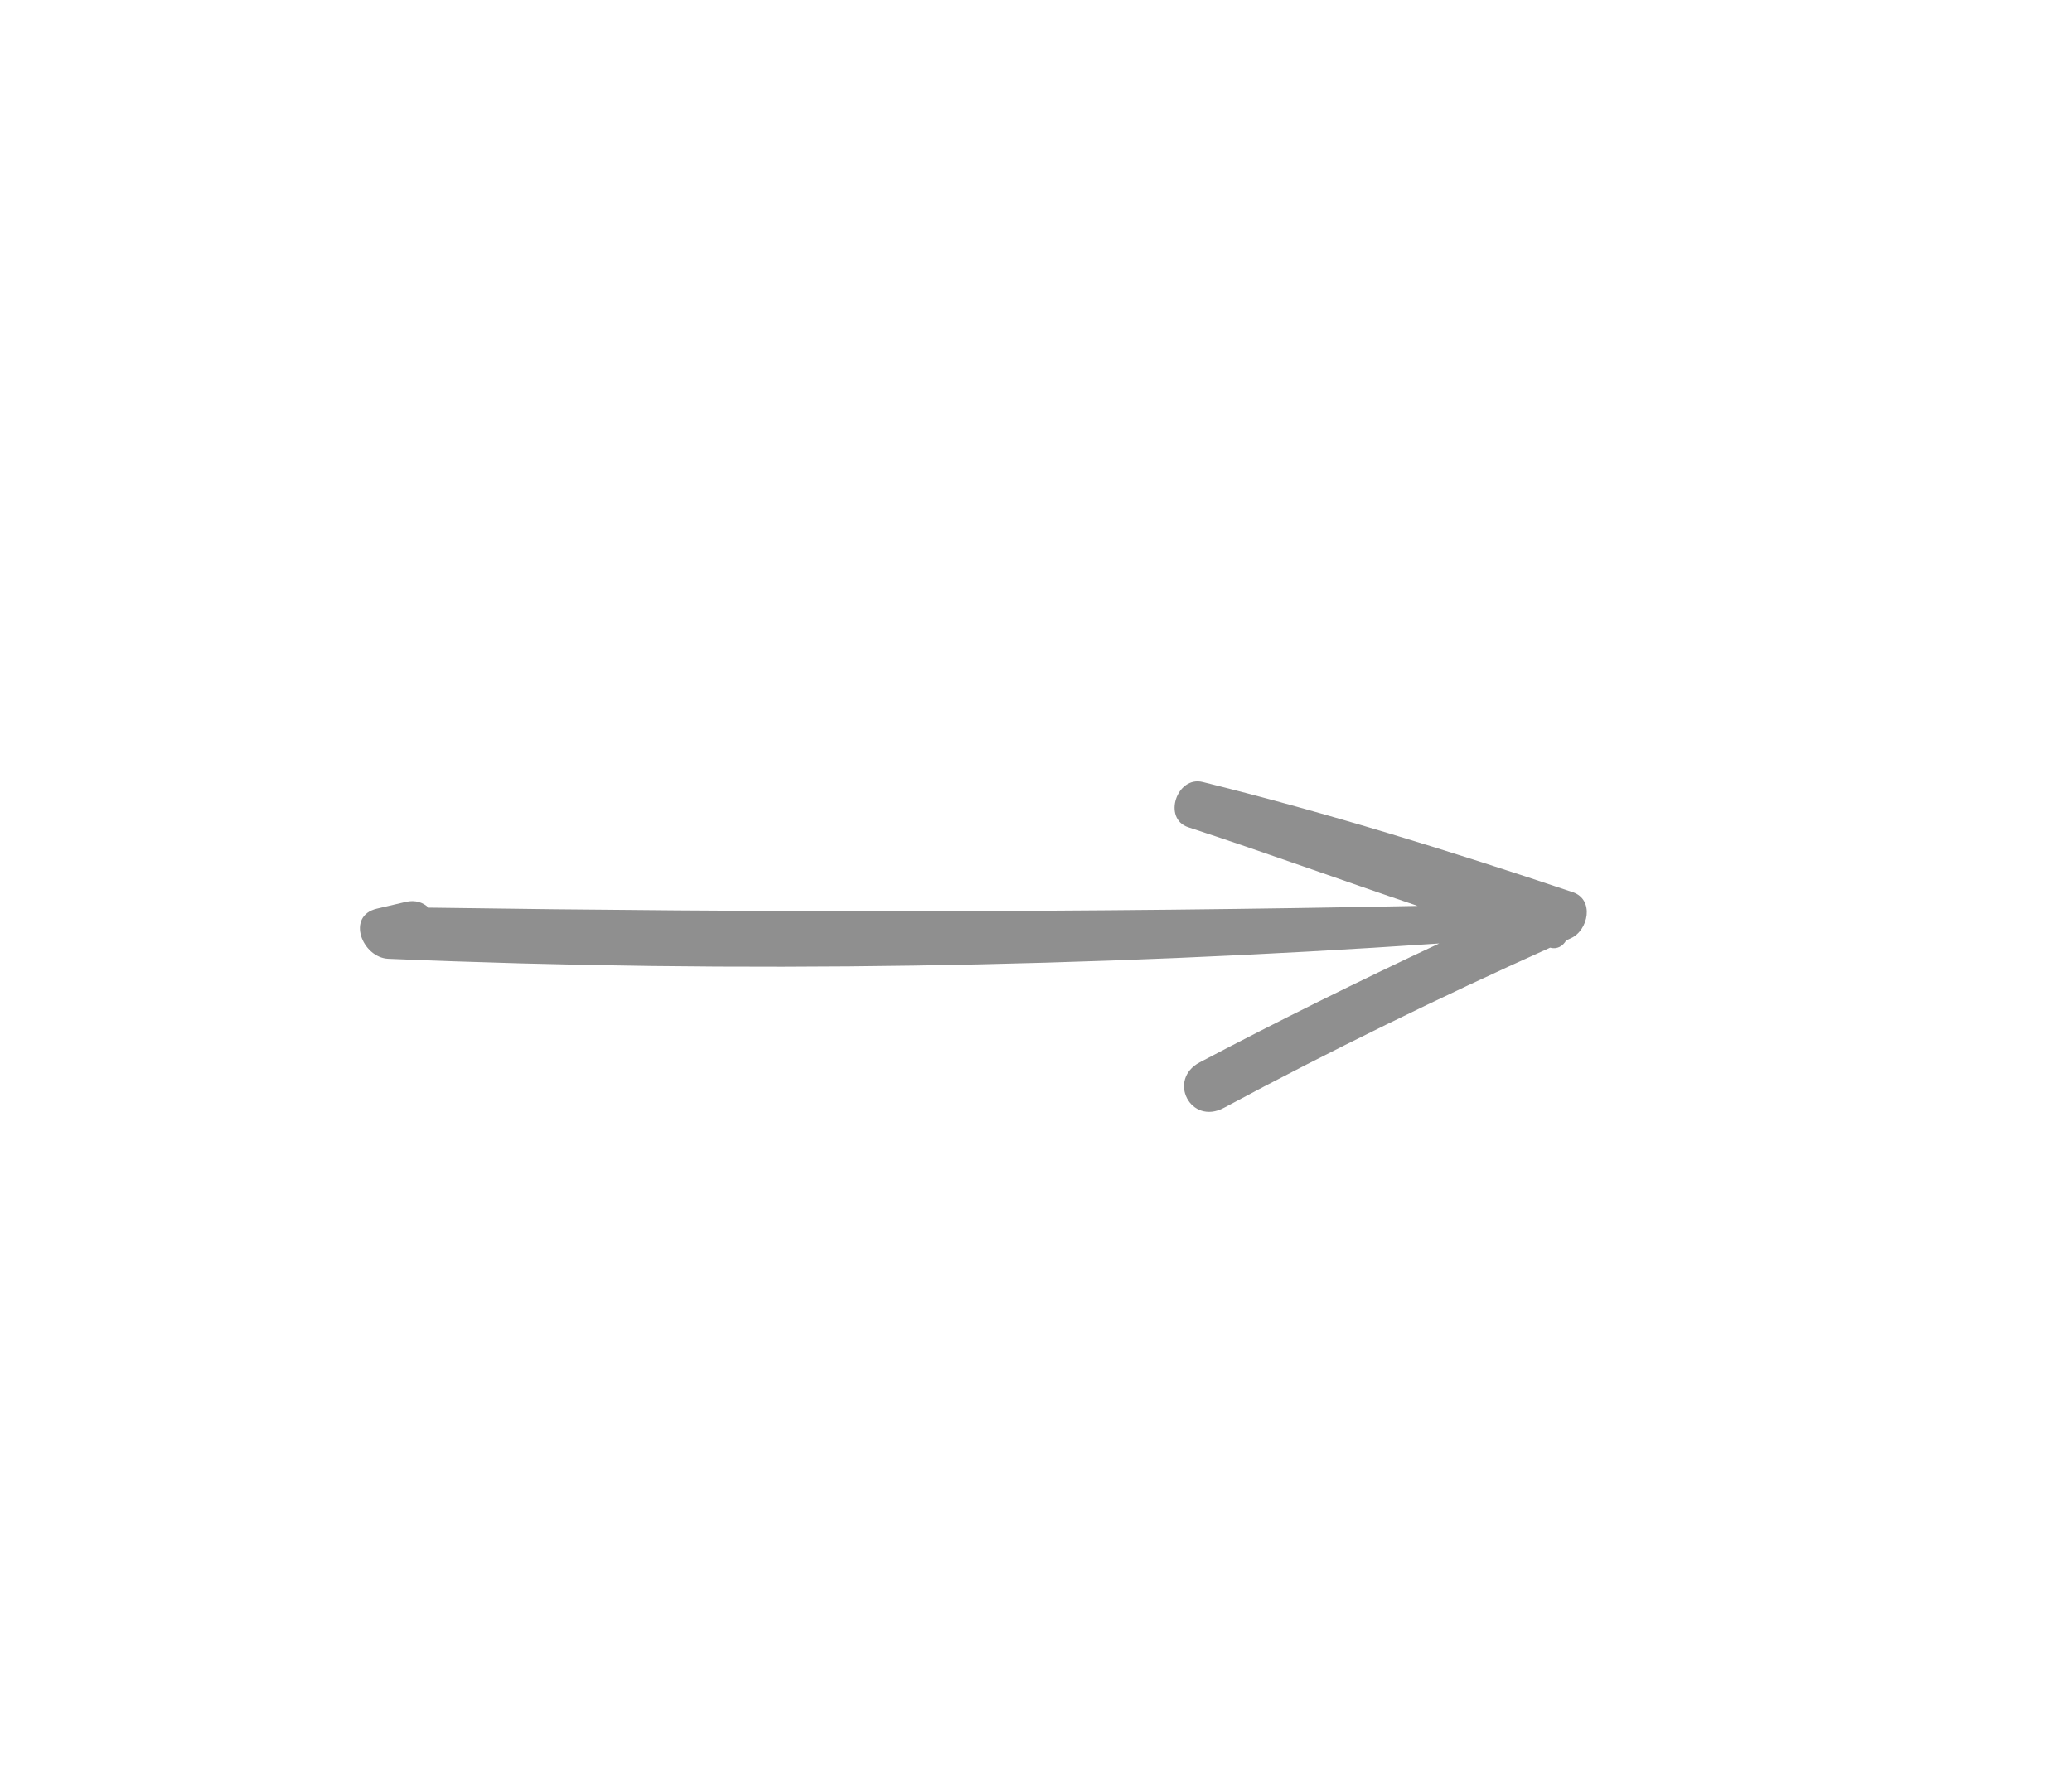 <?xml version="1.0" encoding="utf-8"?>
<!-- Generator: Adobe Illustrator 17.0.0, SVG Export Plug-In . SVG Version: 6.00 Build 0)  -->
<svg version="1.2" baseProfile="tiny" id="Objects" xmlns="http://www.w3.org/2000/svg" xmlns:xlink="http://www.w3.org/1999/xlink"
	 x="0px" y="0px" width="92.333px" height="79.5px" viewBox="0 0 92.333 79.5" xml:space="preserve" style="fill:#444444;opacity: 0.6;">
<path d="M17.305,42.735c15.589,0.659,31.257,0.378,46.83-0.683c-3.595,1.683-7.154,3.443-10.668,5.296
	c-1.467,0.773-0.413,2.827,1.077,2.028c4.762-2.553,9.608-4.924,14.535-7.137c0.321,0.09,0.573-0.079,0.715-0.325
	c0.069-0.031,0.137-0.063,0.207-0.094c0.779-0.346,1.067-1.724,0.083-2.055c-5.436-1.824-10.92-3.529-16.488-4.909
	c-1.156-0.287-1.8,1.637-0.645,2.016c3.424,1.122,6.81,2.355,10.222,3.506c-14.696,0.3-29.375,0.295-44.076,0.077
	c-0.236-0.226-0.584-0.357-1.013-0.256l-1.288,0.301C15.405,40.827,16.143,42.686,17.305,42.735z"/>
</svg>
